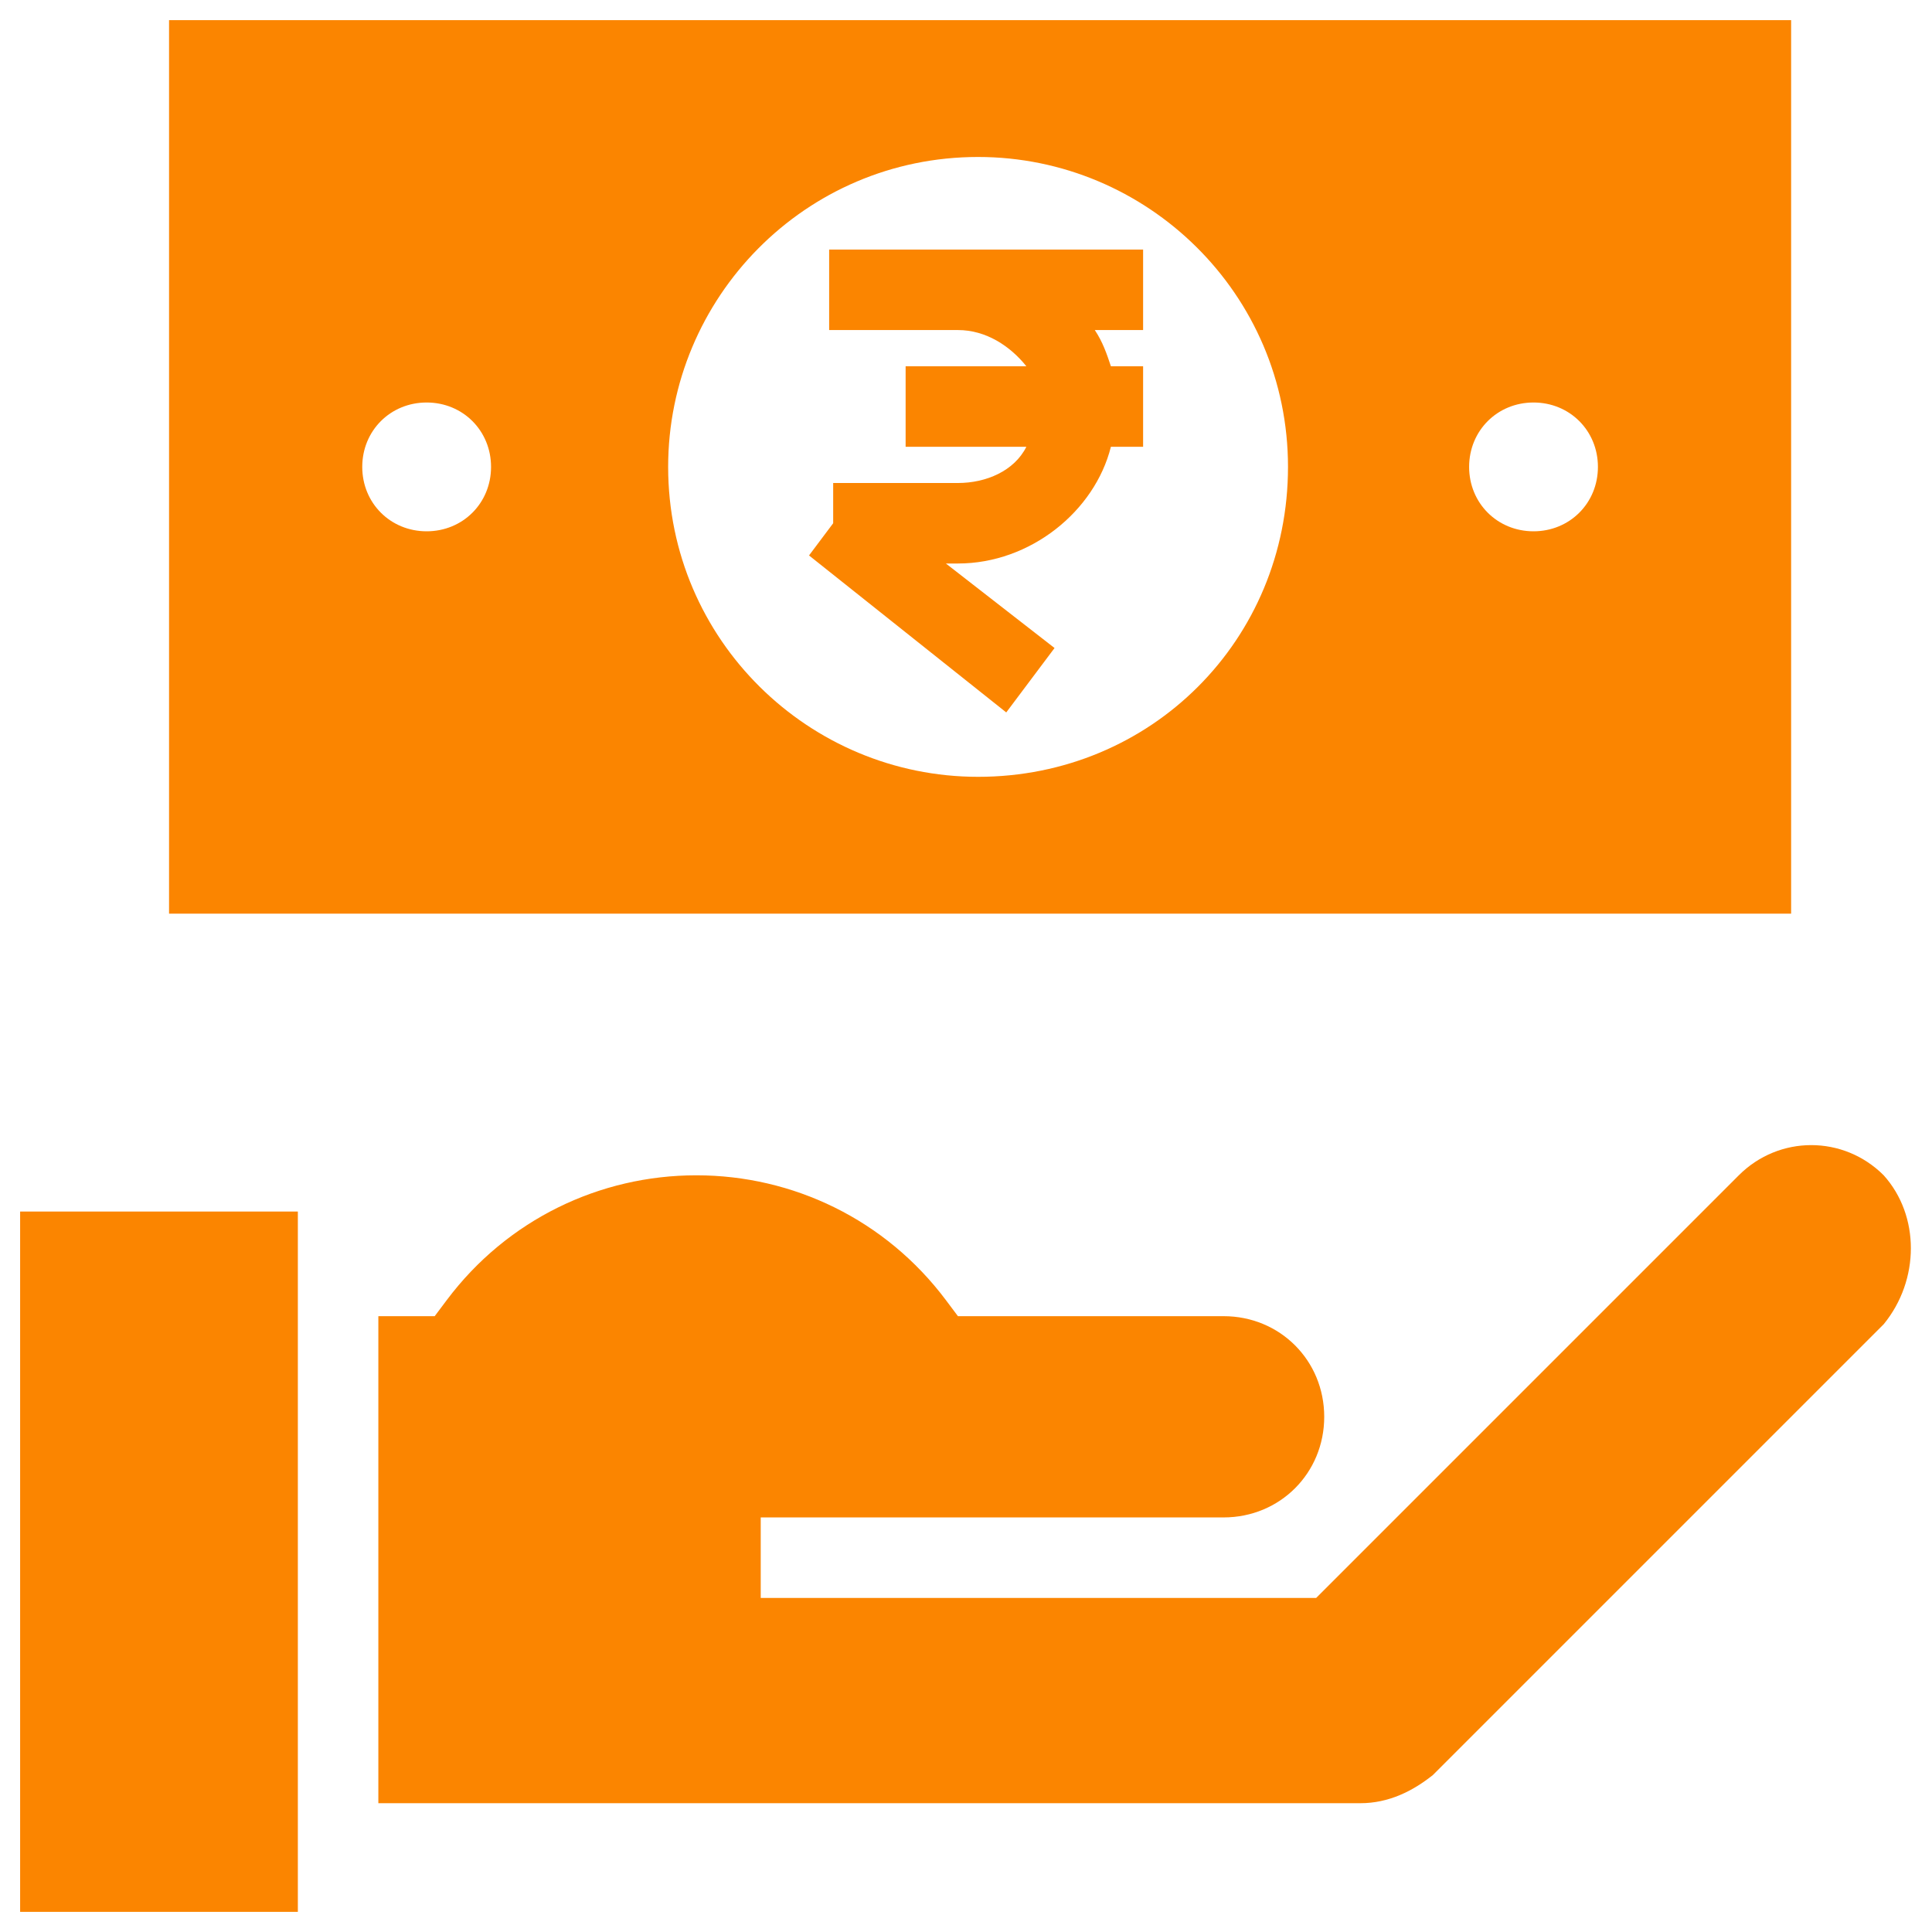 <svg xmlns="http://www.w3.org/2000/svg" version="1.1" xmlns:xlink="http://www.w3.org/1999/xlink" width="512" height="512" x="0" y="0" viewBox="0 0 48 48" style="enable-background:new 0 0 512 512" xml:space="preserve" class=""><g><path d="M28.4 8.2v-2h-7.8v2H23.8c.7 0 1.3.4 1.7.9h-3v2h3c-.3.6-1 .9-1.7.9h-3.1v1l-.6.8 4.9 3.9 1.2-1.6-2.7-2.1h.3c1.8 0 3.4-1.3 3.8-2.9h.8v-2h-.8c-.1-.3-.2-.6-.4-.9z" fill="#fb8500" opacity="1" data-original="#fb8500" class=""></path><path d="M4.2.5v22.2h40.3V.5zm6.4 12.7c-.9 0-1.6-.7-1.6-1.6s.7-1.6 1.6-1.6 1.6.7 1.6 1.6-.7 1.6-1.6 1.6zm13.7 6.1c-4.2 0-7.7-3.4-7.7-7.7 0-4.2 3.4-7.7 7.7-7.7 4.2 0 7.7 3.4 7.7 7.7s-3.4 7.7-7.7 7.7zm13.8-6.1c-.9 0-1.6-.7-1.6-1.6s.7-1.6 1.6-1.6 1.6.7 1.6 1.6-.7 1.6-1.6 1.6zM46.8 29.2c-1-1-2.6-1-3.6 0L32.7 39.7H18.9v-2h11.5c1.4 0 2.5-1.1 2.5-2.5s-1.1-2.5-2.5-2.5h-6.6l-.3-.4c-1.5-2-3.8-3.1-6.2-3.1s-4.7 1.1-6.2 3.1l-.3.4H9.4v12.1h24.4c.7 0 1.3-.3 1.8-.7l11.2-11.2c.9-1.1.9-2.7 0-3.7zM.5 30.1v17.4h6.9V30.1z" fill="#fb8500" opacity="1" data-original="#fb8500" class=""></path></g></svg>